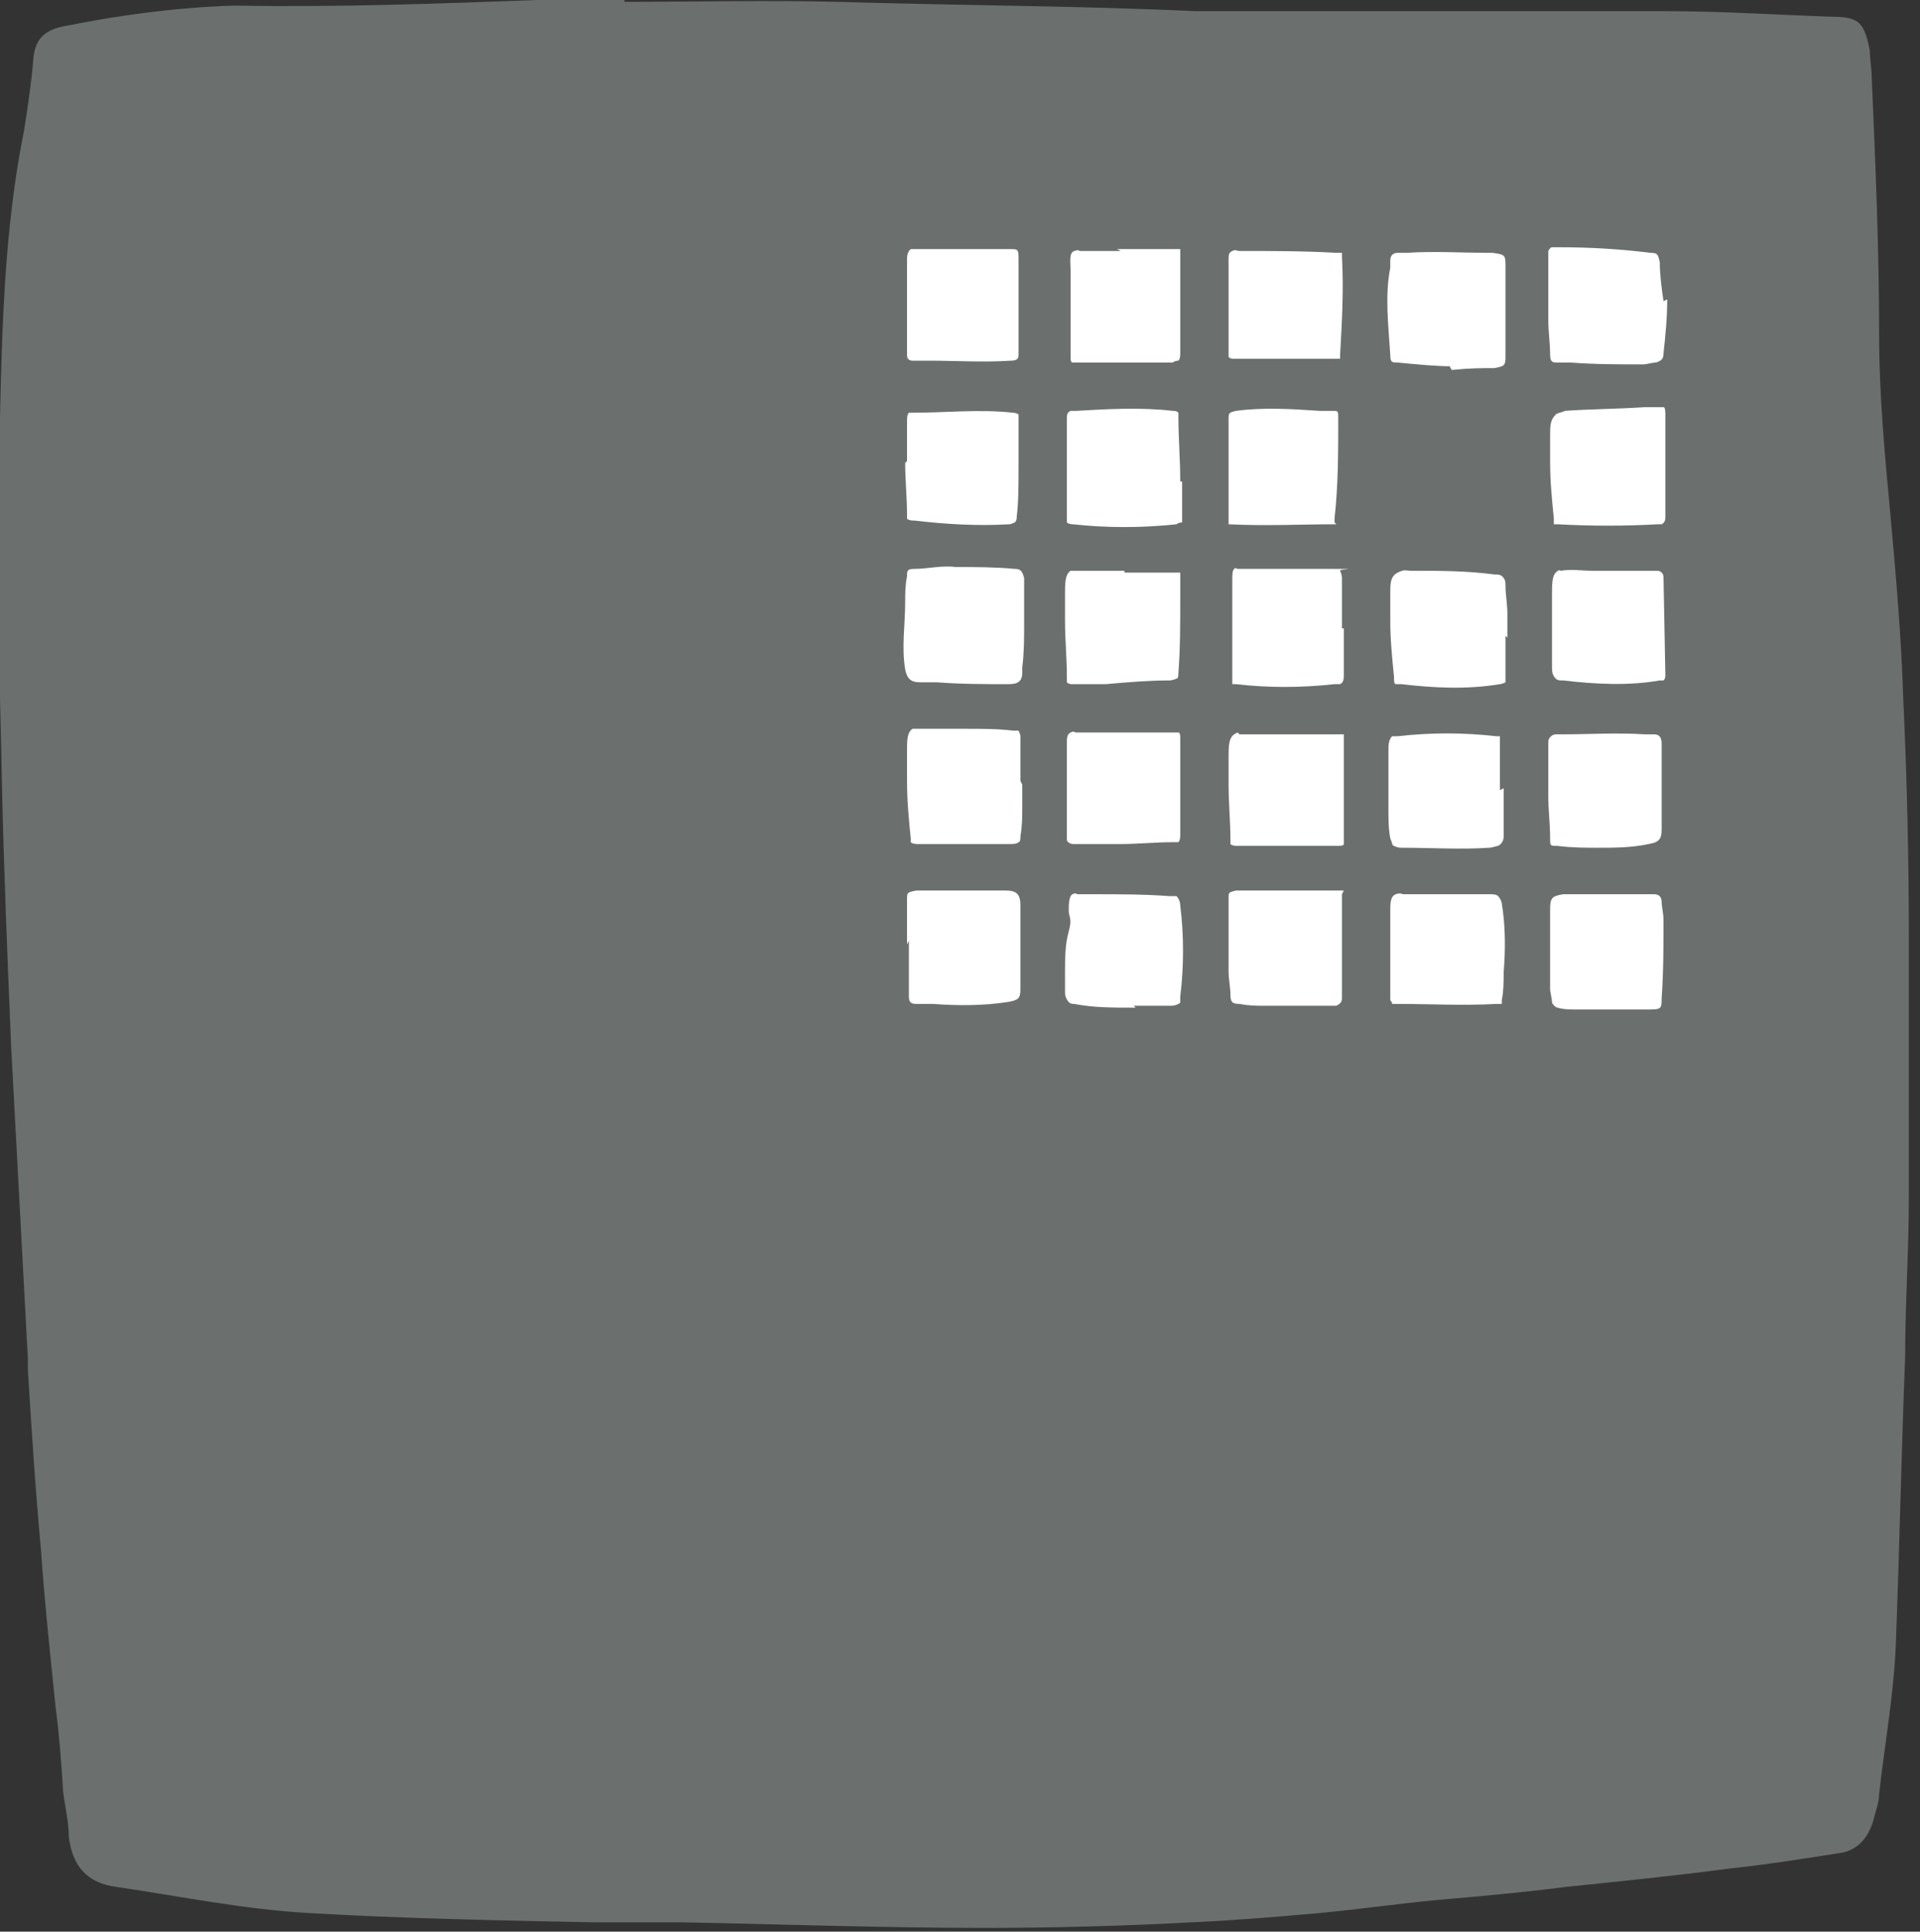 <?xml version="1.0" encoding="UTF-8"?>
<svg xmlns="http://www.w3.org/2000/svg" version="1.1" viewBox="0 0 103.3 103.9">
  <rect x="0" y="0" width="103.3" height="103.9" fill="#333333" stroke="none"/>
  <defs>
    <style>
      .cls-1 {
        fill: #6b6f6e;
      }

      .cls-2 {
        fill: #fff;
      }
    </style>
  </defs>
  <!-- Generator: Adobe Illustrator 28.7.1, SVG Export Plug-In . SVG Version: 1.2.0 Build 142)  -->
  <g>
    <g id="Layer_1">
      <path class="cls-1" d="M33.6.1c3.8,0,7.7-.1,11.5,0,6.4.2,12.8.2,19.2.5,2.2,0,4.4,0,6.5,0,5.7,0,11.3,0,17,0,.6,0,1.2,0,1.8,0,3,0,6,.2,9,.3,1.5,0,1.7.4,2,1.8,0,.5.1,1,.1,1.4.2,4.6.4,9.3.4,13.9,0,3.2.3,6.4.6,9.6.3,3.3.6,6.7.7,10,.2,4.3.3,8.6.3,12.9,0,4.6,0,9.3,0,13.9,0,2.9-.2,5.7-.2,8.6-.2,5.1-.3,10.2-.5,15.4-.1,2.7-.6,5.4-.9,8.1,0,.5-.2.9-.3,1.4-.3,1-.9,1.7-2,1.8-1.9.3-3.8.6-5.7.8-3,.4-6,.7-8.9,1-2.3.3-4.6.5-6.9.7-2.1.2-4.2.5-6.3.7-2.3.2-4.6.4-6.9.5-3.7.2-7.5.3-11.2.3-5.4,0-10.8-.2-16.2-.3-1.6,0-3.1,0-4.7,0-5.1-.1-10.2-.2-15.4-.5-3.5-.2-6.9-.9-10.3-1.4-1.6-.2-2.4-1.1-2.6-2.7,0-.8-.2-1.6-.3-2.4-.1-1.5-.2-3-.4-4.5-.3-2.9-.6-5.7-.8-8.6-.3-3.2-.5-6.4-.7-9.6,0-.2,0-.4,0-.6-.3-5.6-.6-11.2-.9-16.8-.2-4.8-.4-9.6-.5-14.3-.1-5.2-.3-10.4-.2-15.6.2-6.5.1-13,1.4-19.4.2-1.3.4-2.6.5-3.9.1-1,.6-1.5,1.7-1.7,3-.6,6-1,9.1-1.1C18.1.4,23.5.2,28.9,0c1.6,0,3.1,0,4.7,0,0,0,0,0,0,.1Z"/>
      <g>
        <path class="cls-2" d="M55.1,33.7c0,.6,0,1.4-.1,2.2,0,.1,0,.2,0,.3,0,.4-.2.6-.7.6-1.3,0-2.6,0-3.9-.1-.3,0-.6,0-.9,0-.5,0-.7-.2-.8-.7-.2-1.2,0-2.4,0-3.6,0-.5,0-.9.1-1.4,0-.3,0-.4.4-.4.7,0,1.5-.2,2.2-.1,1.1,0,2.1,0,3.2.1.3,0,.4.1.5.5,0,.8,0,1.5,0,2.6Z"/>
        <path class="cls-2" d="M89.6,25.1c0,.6,0,1.2,0,1.9,0,.3,0,.5,0,.8,0,.1,0,.3-.2.4,0,0-.2,0-.2,0-1.8.1-3.6.1-5.4,0,0,0-.2,0-.2,0,0,0,0-.2,0-.3-.1-1-.2-2-.2-3s0-1,0-1.5,0-.8.3-1.1c.1-.1.3-.1.5-.2,1.4-.1,2.8-.1,4.3-.2.2,0,.5,0,.7,0,.1,0,.2,0,.3,0,.1,0,.1.3.1.4,0,.9,0,1.8,0,2.7Z"/>
        <path class="cls-2" d="M63.6,25.9c0,.7,0,1.3,0,2,0,0,0,.2,0,.2,0,0-.2,0-.3.1-1.9.2-3.7.2-5.6,0,0,0-.2,0-.3-.1,0,0,0-.1,0-.2,0-1,0-2,0-3s0-1,0-1.5,0-.5,0-.8,0-.4.2-.5c0,0,.2,0,.3,0,1.7-.1,3.5-.2,5.2,0,.1,0,.2,0,.3.1,0,0,0,.1,0,.2,0,1.2.1,2.3.1,3.5Z"/>
        <path class="cls-2" d="M55,42.2c0,.4,0,.8,0,1.2,0,.5,0,1-.1,1.6,0,.1,0,.3-.1.3-.1.1-.3.1-.5.1-.5,0-1,0-1.5,0-1.1,0-2.3,0-3.4,0-.1,0-.3,0-.4-.1,0,0,0-.1,0-.2-.1-1-.2-2-.2-3.1s0-1,0-1.6,0-1,.3-1.2c0,0,.2,0,.3,0,.9,0,1.8,0,2.6,0,.8,0,1.7,0,2.5.1,0,0,.2,0,.3,0,0,0,.1.2.1.3,0,.4,0,.9,0,1.3,0,.3,0,.6,0,.9,0,0,0,.1,0,.2Z"/>
        <path class="cls-2" d="M89.7,16.1c0,1-.1,2-.2,2.9,0,.3-.1.4-.4.5-.2,0-.5.1-.7.1-1.3,0-2.6,0-3.9-.1-.3,0-.6,0-.8,0-.2,0-.3-.1-.3-.4,0-.6-.1-1.3-.1-1.9,0-1.1,0-2.3,0-3.4,0-.1,0-.2,0-.3,0,0,.1-.2.2-.2.1,0,.3,0,.4,0,1.7,0,3.3.1,4.9.3.4,0,.4.1.5.5,0,.7.1,1.4.2,2.1Z"/>
        <path class="cls-2" d="M72.3,33.8c0,.8,0,1.7,0,2.5,0,.2,0,.4-.2.5,0,0-.2,0-.3,0-1.8.2-3.6.2-5.3,0,0,0-.1,0-.2,0,0,0,0-.2,0-.3,0-1,0-2,0-3,0-.5,0-1,0-1.5s0-.5,0-.8,0-.5.1-.6.1,0,.2,0c1.7,0,3.4,0,5.1,0s.3,0,.4.1c0,0,.1.2.1.4,0,.7,0,1.5,0,2.2,0,.2,0,.3,0,.5Z"/>
        <path class="cls-2" d="M60.5,30.8c.5,0,1,0,1.5,0,.4,0,.9,0,1.3,0,0,0,.2,0,.2,0,0,0,0,.1,0,.2,0,.4,0,.9,0,1.3,0,1.3,0,2.6-.1,3.9,0,.1,0,.3-.1.3,0,0-.2.1-.4.1-1.1,0-2.3.1-3.4.2-.6,0-1.2,0-1.8,0-.1,0-.2,0-.3-.1,0,0,0-.2,0-.3,0-1-.1-2-.1-3s0-1,0-1.5,0-1,.3-1.2c.1,0,.3,0,.4,0,.8,0,1.7,0,2.5,0Z"/>
        <path class="cls-2" d="M57.4,42.4c0-.5,0-1,0-1.5s0-.6,0-.9,0-.5.2-.6.2,0,.3,0c1.8,0,3.5,0,5.3,0,0,0,.2,0,.2,0,.1,0,.1.2.1.3,0,1.7,0,3.4,0,5.2,0,.1,0,.3-.1.4,0,0-.2,0-.3,0-.9,0-1.9.1-2.8.1-.8,0-1.7,0-2.5,0-.1,0-.3,0-.4-.2,0,0,0-.2,0-.3,0-.8,0-1.6,0-2.4v-.3Z"/>
        <path class="cls-2" d="M80.9,42.4v.2c0,.1,0,.3,0,.4,0,.5,0,.9,0,1.4,0,.2,0,.4,0,.6s-.1.4-.3.5c-.1,0-.3.1-.5.1-1.5.1-3.1,0-4.6,0-.2,0-.3,0-.5-.1-.1,0-.1-.2-.2-.4-.1-.5-.1-1.1-.1-1.6,0-.7,0-1.4,0-2.1s0-.7,0-1,0-.6.2-.8c.1,0,.2,0,.3,0,1.8-.2,3.5-.2,5.3,0,0,0,.2,0,.2,0,0,0,0,.2,0,.3,0,.7,0,1.4,0,2.1,0,.1,0,.2,0,.3v.2Z"/>
        <path class="cls-2" d="M72.3,42.4c0,.9,0,1.8,0,2.7,0,0,0,.2,0,.3,0,.1-.2.1-.4.1-1.1,0-2.1,0-3.2,0-.7,0-1.5,0-2.2,0,0,0-.2,0-.3-.1,0,0,0-.1,0-.2,0-1-.1-2-.1-3s0-1,0-1.5,0-1,.3-1.2.2,0,.3,0c1.8,0,3.5,0,5.3,0,0,0,.2,0,.3,0,0,0,0,.1,0,.2,0,.9,0,1.8,0,2.7Z"/>
        <path class="cls-2" d="M89.6,36.3c0,.1,0,.2-.1.3,0,0-.2,0-.2,0-1.7.3-3.5.2-5.2,0-.2,0-.3,0-.4-.1-.2-.2-.2-.4-.2-.7,0-.7,0-1.4,0-2.1s0-.3,0-.5c0-.4,0-.9,0-1.3s0-.9.2-1.1.2-.1.3-.1c.5-.1,1.1,0,1.6,0,.9,0,1.8,0,2.7,0,.3,0,.5,0,.8,0,.1,0,.2,0,.3.1s.1.2.1.3"/>
        <path class="cls-2" d="M81,34.2c0,0,0,.1,0,.2,0,.7,0,1.4,0,2.1,0,0,0,.2,0,.2,0,0-.2.1-.3.1-1.8.3-3.6.2-5.3,0,0,0-.2,0-.3,0-.1,0-.1-.2-.1-.4-.1-1-.2-2-.2-3s0-1,0-1.5,0-.9.4-1.1.4-.1.7-.1c1.5,0,3,0,4.5.2.2,0,.4,0,.5.2.1.1.1.3.1.4,0,.5.1,1,.1,1.5,0,.4,0,.9,0,1.3Z"/>
        <path class="cls-2" d="M78,19.7c-.7,0-1.8-.1-2.8-.2-.3,0-.4,0-.4-.4-.1-1.6-.3-3.2,0-4.7,0-.1,0-.3,0-.4,0-.2.1-.4.4-.4.2,0,.3,0,.5,0,1.5-.1,2.9,0,4.4,0,0,0,.1,0,.2,0,.7.1.7.1.7.8,0,.8,0,1.7,0,2.5,0,.7,0,1.4,0,2.1,0,0,0,.1,0,.2,0,.5-.1.5-.6.6-.7,0-1.3,0-2.3.1Z"/>
        <path class="cls-2" d="M48.8,50.8c0-.8,0-1.6,0-2.4,0-.4,0-.4.5-.5,1.2,0,2.5,0,3.7,0,.2,0,.5,0,.7,0,.1,0,.3,0,.4,0,.6,0,.8.2.8.8,0,1.1,0,2.3,0,3.4,0,.4,0,.8,0,1.1,0,.5-.1.6-.7.7-1.3.2-2.7.2-4,.1-.3,0-.6,0-.9,0-.3,0-.4-.1-.4-.4,0-.3,0-.6,0-.9,0-.7,0-1.4,0-2.1,0,0,0,0,0,0Z"/>
        <path class="cls-2" d="M86.1,45.6c-.8,0-1.5,0-2.3-.1-.4,0-.4,0-.4-.4,0-.8-.1-1.5-.1-2.3,0-.7,0-1.4,0-2.1,0-.3,0-.6,0-.8,0-.2.2-.4.4-.4.1,0,.2,0,.3,0,1.5,0,3-.1,4.5,0,.2,0,.3,0,.5,0,.3,0,.4.2.4.5,0,.6,0,1.1,0,1.7,0,1,0,1.9,0,2.9,0,.5-.1.7-.7.8-.9.2-1.9.2-2.8.2Z"/>
        <path class="cls-2" d="M72.2,48.1c0,.4,0,.8,0,1.2,0,1.2,0,2.4,0,3.6,0,.3,0,.6,0,.8,0,.2-.1.3-.3.4-.7,0-1.3,0-2,0-.6,0-1.2,0-1.8,0-.5,0-.9,0-1.4-.1-.4,0-.5-.1-.5-.5,0-.4-.1-.8-.1-1.3,0-1.2,0-2.4,0-3.6,0-.1,0-.2,0-.3,0-.3,0-.3.4-.4.9,0,1.7,0,2.6,0,1,0,1.9,0,2.9,0,0,0,.2,0,.3,0Z"/>
        <path class="cls-2" d="M84.8,54.3c-.3,0-.7,0-1-.1-.1,0-.3-.2-.3-.3,0-.2-.1-.5-.1-.7,0-.7,0-1.3,0-2.2,0-.5,0-1.3,0-2.1,0-.6.1-.7.7-.8.3,0,.6,0,.9,0,1,0,1.9,0,2.9,0,.4,0,.8,0,1.1,0,.2,0,.4.1.4.4,0,.3.1.6.1,1,0,1.4,0,2.8-.1,4.2,0,.5,0,.6-.6.6"/>
        <path class="cls-2" d="M48.8,24.8s0,0,0,0c0-.5,0-1,0-1.4s0-.5,0-.7,0-.4.1-.5c0,0,.2,0,.2,0,1.8,0,3.6-.2,5.4,0,0,0,.2,0,.3.1,0,0,0,.2,0,.2,0,.9,0,1.8,0,2.7,0,.9,0,1.8-.1,2.6,0,.1,0,.2-.1.3,0,0-.2.1-.3.1-1.7.1-3.4,0-5.1-.2-.1,0-.3,0-.4-.1,0,0,0-.2,0-.2,0-.9-.1-1.9-.1-2.8Z"/>
        <path class="cls-2" d="M77.7,48.1c.5,0,1.1,0,1.6,0,.3,0,.6,0,.9,0,.1,0,.3,0,.4.1.1.1.2.3.2.4.2,1.2.2,2.5.1,3.7,0,.5,0,1-.1,1.5,0,0,0,.2,0,.2,0,0-.2,0-.3,0-1.8.1-3.5,0-5.3,0-.1,0-.2,0-.3,0,0,0,0-.1-.1-.2,0-.3,0-.6,0-1,0-.8,0-1.7,0-2.5s0-.9,0-1.3,0-.8.3-.9.3,0,.4,0c.7,0,1.5,0,2.2,0Z"/>
        <path class="cls-2" d="M61.1,54.2c0,0-.1,0-.2,0-1,0-2.1,0-3.1-.2-.1,0-.2,0-.3-.1-.1-.1-.2-.3-.2-.5,0-.4,0-.7,0-1.1,0-.7,0-1.5.2-2.2s0-.8,0-1.1,0-.8.2-.9.2,0,.3,0c.3,0,.6,0,.9,0,1.3,0,2.7,0,4,.1.1,0,.3,0,.4,0,.1.1.2.3.2.5.2,1.6.2,3.3,0,4.9,0,.1,0,.2,0,.3,0,.1-.3.2-.5.2-.6,0-1.1,0-1.7,0,0,0-.1,0-.2,0s0,0-.1,0Z"/>
        <path class="cls-2" d="M71.9,28.2c-1.9,0-3.8.1-5.8,0,0-.6,0-1.2,0-1.8,0-1.3,0-2.6,0-3.8,0-.4,0-.4.4-.5,1.5-.2,3-.1,4.5,0,.2,0,.5,0,.7,0,.3,0,.3,0,.3.4,0,0,0,0,0,0,0,1.8,0,3.6-.2,5.4,0,0,0,0,0,.2Z"/>
        <path class="cls-2" d="M60.1,13.4c.5,0,.9,0,1.4,0s1.2,0,1.8,0c0,0,.1,0,.2,0,0,0,0,.2,0,.3,0,1.8,0,3.6,0,5.3,0,.1,0,.3-.1.4,0,0-.2,0-.3.1-.3,0-.5,0-.8,0-1.4,0-2.9,0-4.3,0-.1,0-.2,0-.3,0s-.1-.2-.1-.3c0-.2,0-.5,0-.8,0-.9,0-1.7,0-2.6s0-.9,0-1.3-.1-.9.2-1,.2,0,.3,0c.3,0,.7,0,1,0s.7,0,1,0c0,0,.1,0,.2,0Z"/>
        <path class="cls-2" d="M66.1,16.9c0-.7,0-1.4,0-2.1s0-.5,0-.8,0-.4.2-.5.2,0,.4,0c1.7,0,3.5,0,5.2.1,0,0,.2,0,.3,0,0,0,0,.1,0,.2.1,1.8,0,3.5-.1,5.3,0,0,0,.2,0,.2,0,0-.1,0-.2,0-.3,0-.5,0-.8,0-1.6,0-3.1,0-4.7,0-.1,0-.2,0-.3-.1,0,0,0-.1,0-.2,0-.7,0-1.5,0-2.3Z"/>
        <path class="cls-2" d="M49,13.4c.7,0,1.3,0,1.9,0,1.2,0,2.4,0,3.5,0,.3,0,.4,0,.4.4,0,.5,0,1.1,0,1.6,0,.9,0,1.8,0,2.7,0,.3,0,.7,0,1,0,.2-.1.3-.4.3-1.5.1-3,0-4.4,0-.3,0-.6,0-.9,0-.2,0-.3-.1-.3-.3,0-1.1,0-2.2,0-3.3,0-.6,0-1.2,0-1.8,0-.2,0-.3.1-.5Z"/>
      </g>
    </g>
  </g>
</svg>